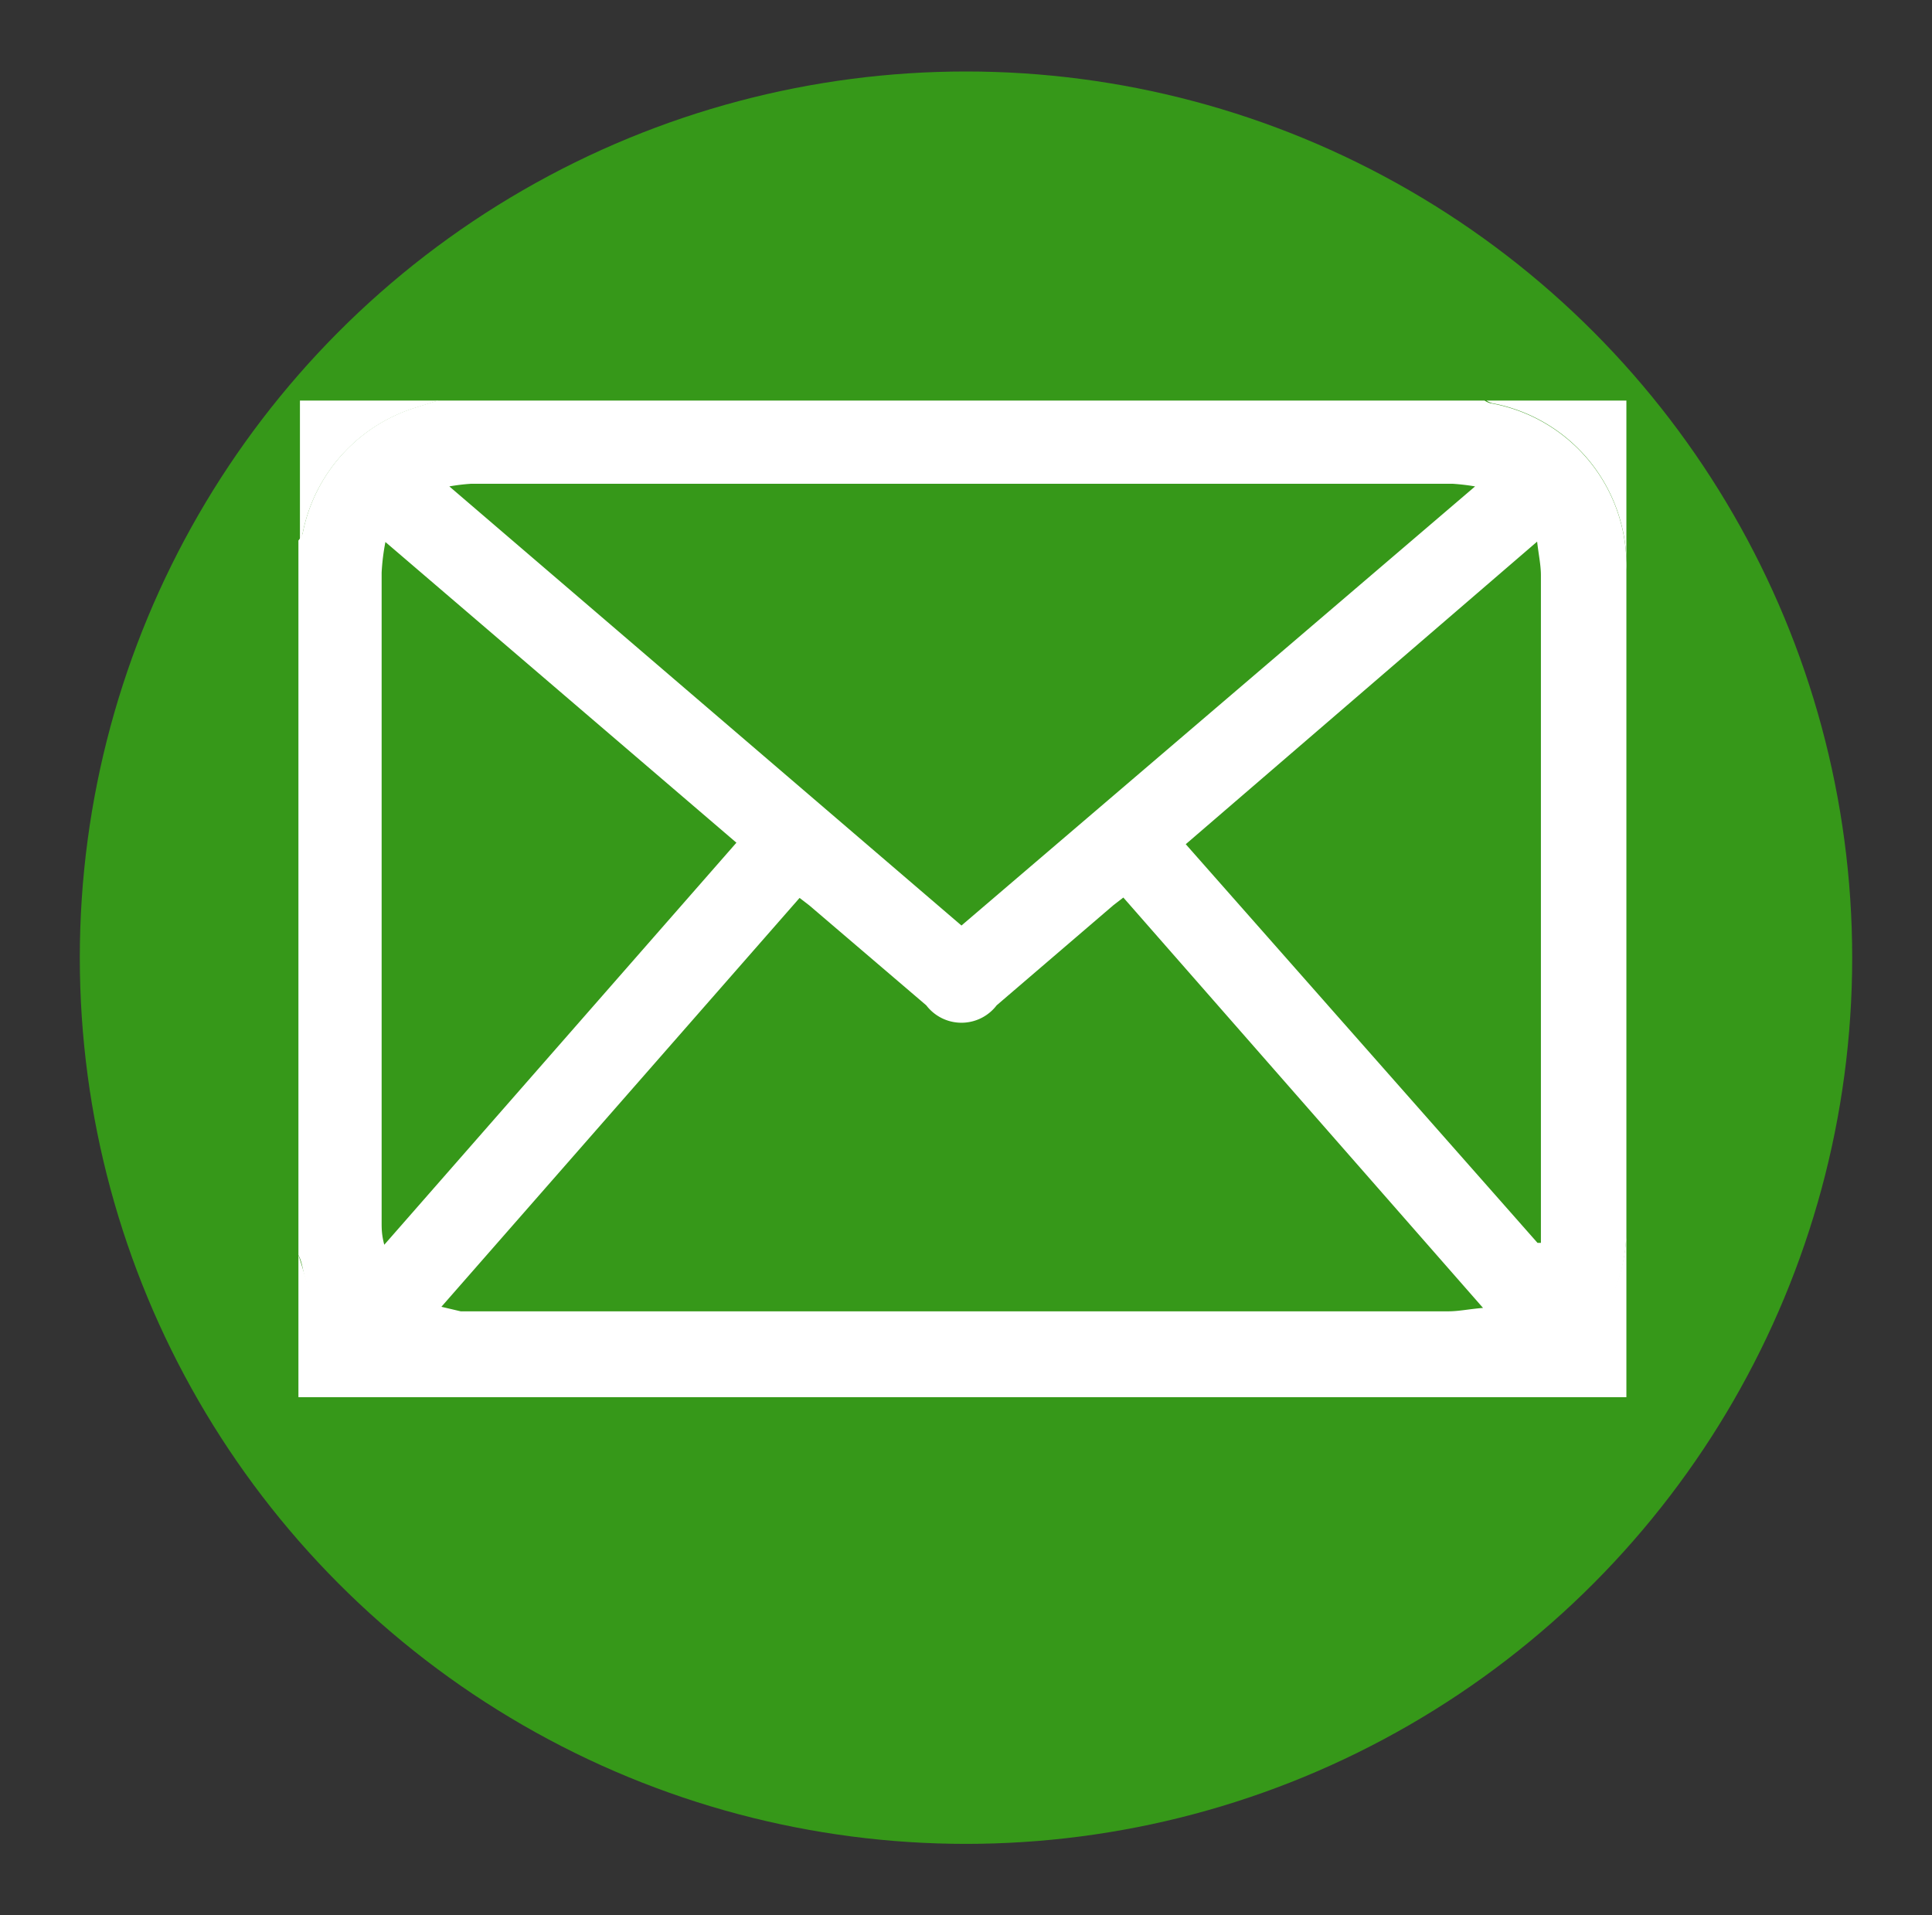 <?xml version="1.0" encoding="UTF-8"?> <svg xmlns="http://www.w3.org/2000/svg" id="Calque_1" data-name="Calque 1" viewBox="0 0 51.08 50.64"><rect x="0" y="0" width="51.08" height="50.64" fill="#333333" stroke="none"/><defs><style>.cls-1{fill:#369819;}.cls-2{fill:#fff;}</style></defs><circle class="cls-1" cx="25.54" cy="25.32" r="23.43"></circle><g id="YAB2Mq.tif"><path class="cls-2" d="M7.89,33.18V14.29A.67.67,0,0,0,8,14.11,4.36,4.36,0,0,1,11,10.77l.57-.18H39.25a.51.51,0,0,0,.15.07A4.35,4.35,0,0,1,43,15.06V32.51a4.35,4.35,0,0,1-4.37,4.36H12.26a4.35,4.35,0,0,1-4.17-3C8,33.6,8,33.39,7.89,33.18Zm3.78,1.37.51.12H38.29c.28,0,.55-.06.92-.09L29.7,23.73l-.26.2-3.09,2.65a1.17,1.17,0,0,1-1.86,0L21.4,23.94l-.26-.2ZM39,12.86a5.87,5.87,0,0,0-.6-.07H12.46a5.27,5.27,0,0,0-.58.07L25.42,24.47Zm1.65,20,.09,0c0-.22,0-.43,0-.64V20c0-1.6,0-3.2,0-4.79,0-.27-.06-.54-.1-.89l-9.29,8ZM10.19,14.33a5.72,5.72,0,0,0-.1.81q0,8.59,0,17.17c0,.17,0,.34.07.6l9.31-10.63Z"></path><path class="cls-2" d="M7.89,33.18c.07.21.13.42.2.64a4.35,4.35,0,0,0,4.17,3H38.58A4.35,4.35,0,0,0,43,32.51V15.06a4.35,4.35,0,0,0-3.55-4.4.51.51,0,0,1-.15-.07H43V36.94H7.89Z"></path><path class="cls-2" d="M11.59,10.59l-.57.18A4.36,4.36,0,0,0,8,14.11a.67.67,0,0,1-.07.18v-3.7Z"></path></g></svg> 